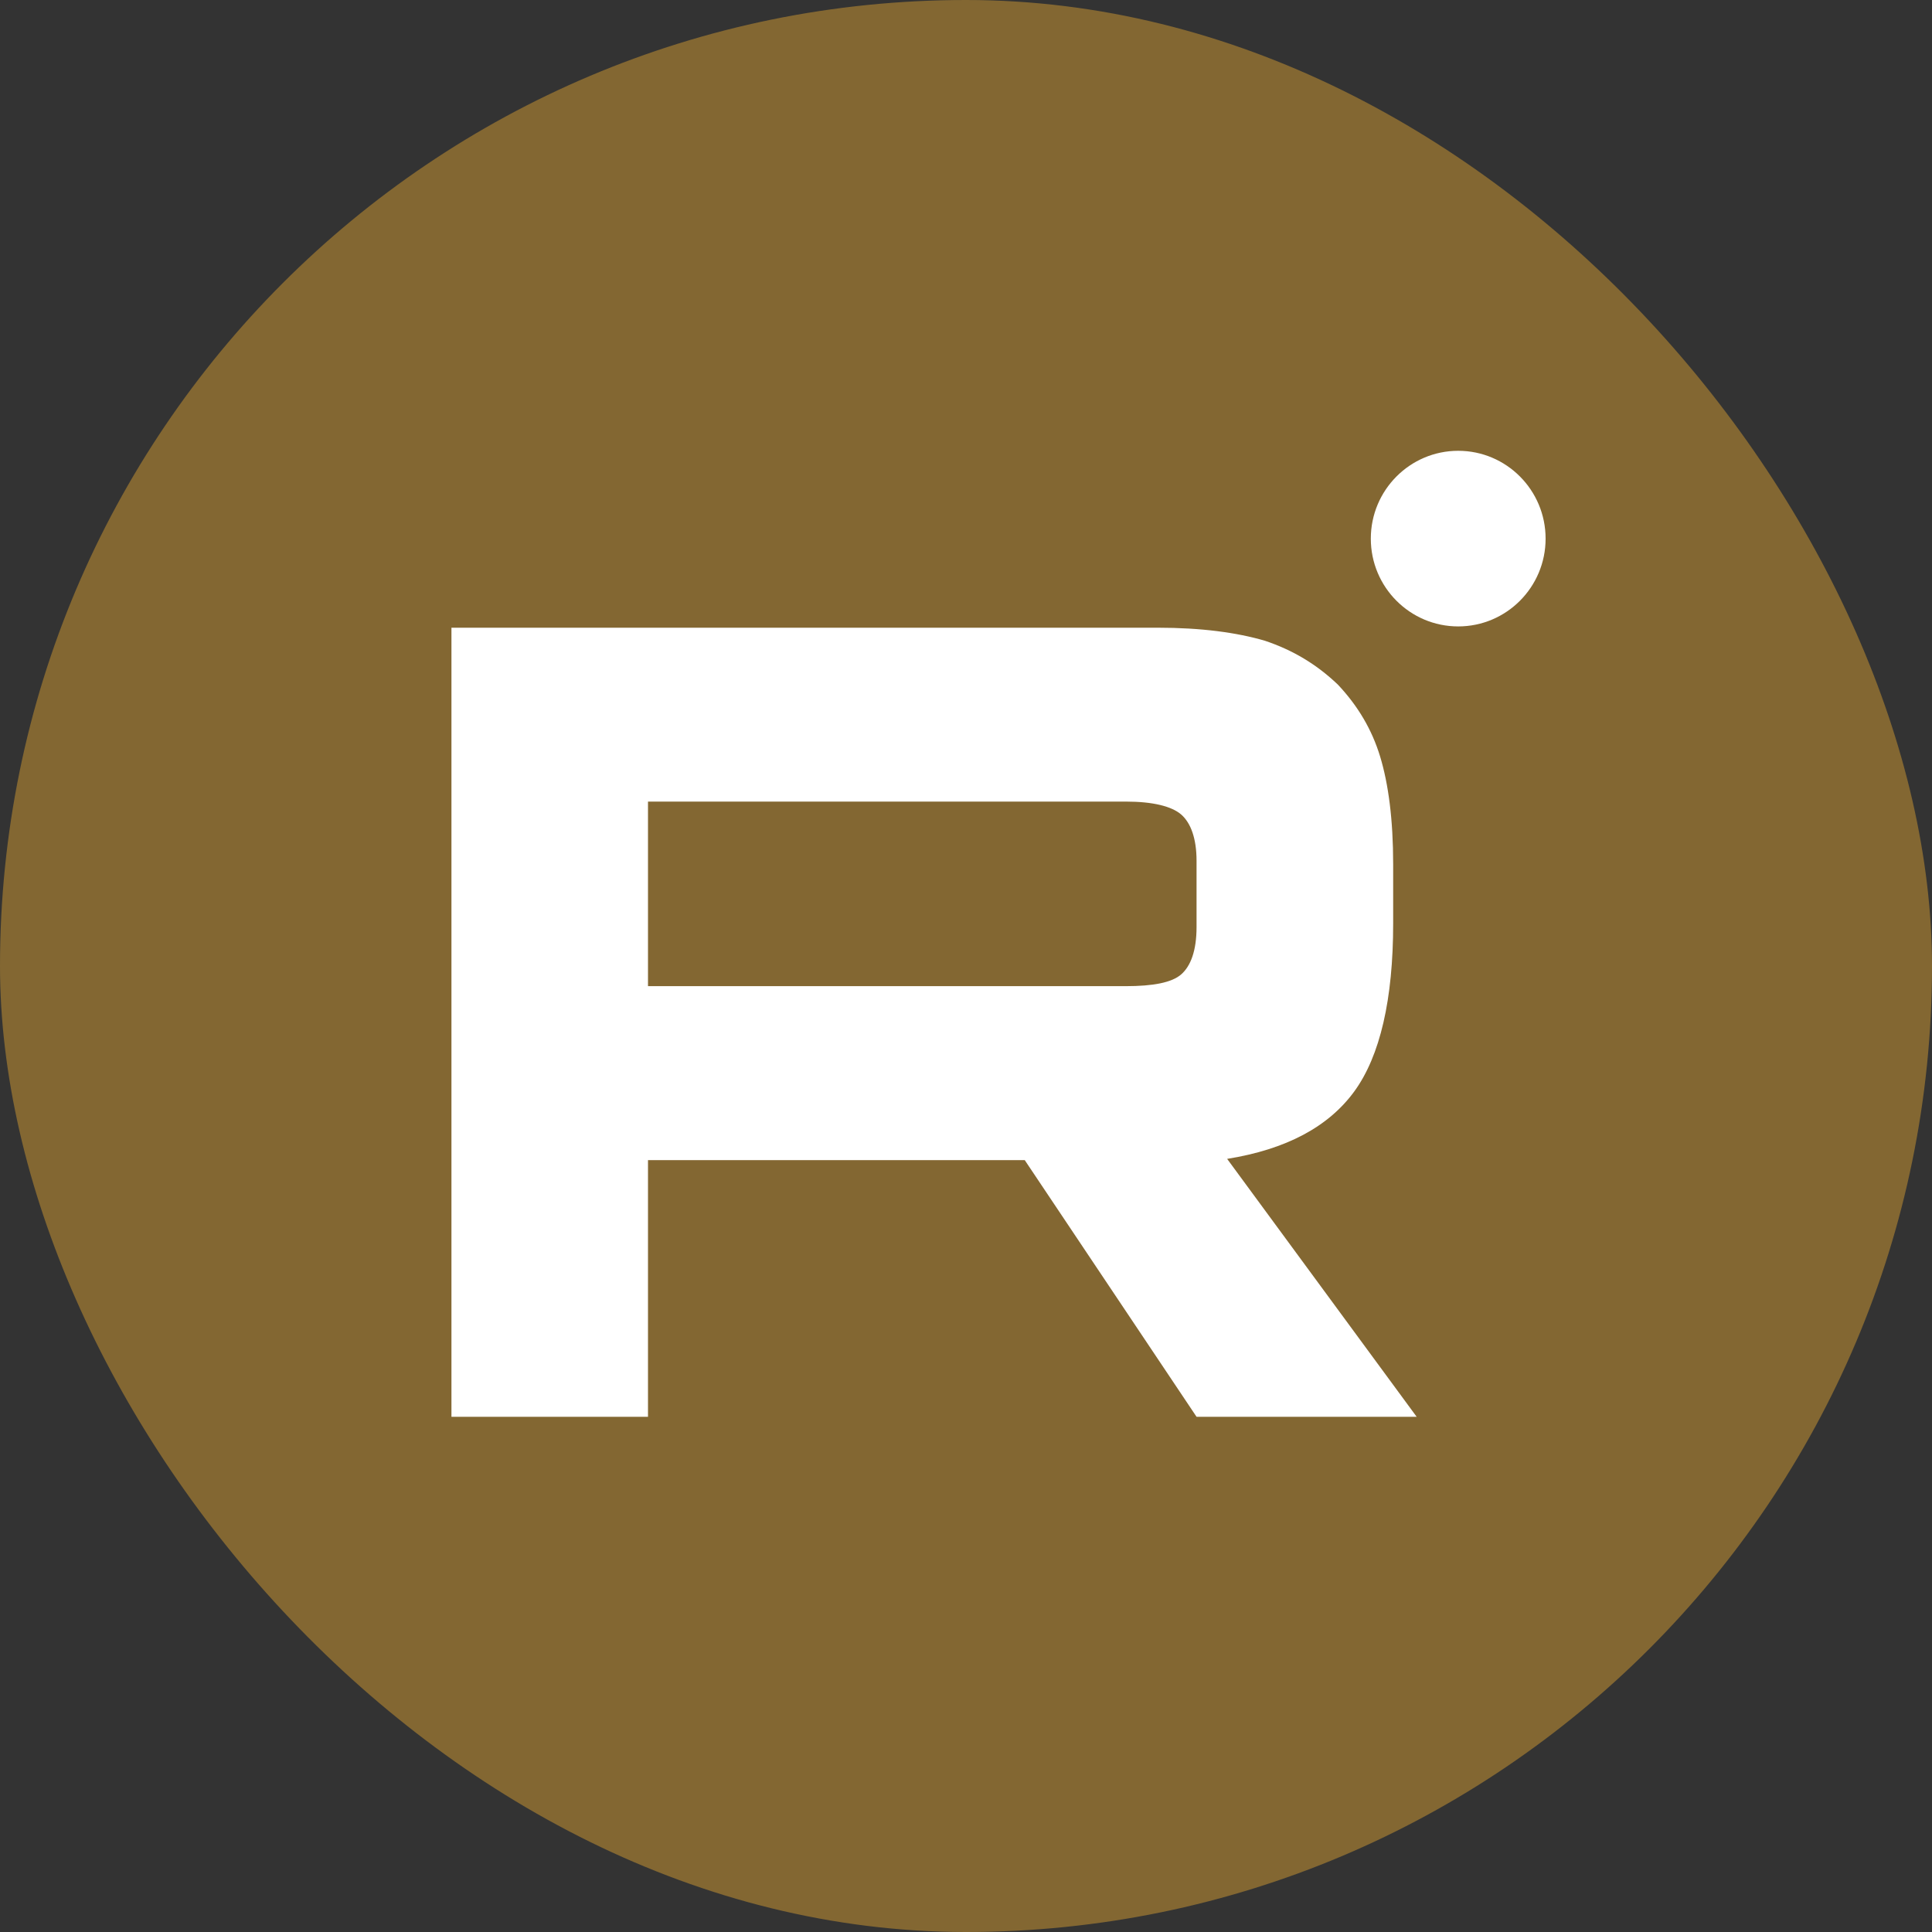 <?xml version="1.0" encoding="UTF-8"?> <svg xmlns="http://www.w3.org/2000/svg" width="30" height="30" viewBox="0 0 30 30" fill="none"><rect x="0" y="0" width="30" height="30" fill="#333333" stroke="none"/><rect width="30" height="30" rx="15" fill="#836732"></rect><g clip-path="url(#clip0_365_359)"><path d="M17.977 9.747H7.01V22H10.062V18.014H15.912L18.58 22H21.998L19.055 17.995C19.969 17.848 20.627 17.499 21.029 16.948C21.431 16.397 21.633 15.515 21.633 14.34V13.421C21.633 12.723 21.559 12.172 21.431 11.749C21.303 11.327 21.084 10.959 20.773 10.629C20.444 10.316 20.079 10.096 19.64 9.949C19.201 9.821 18.653 9.747 17.977 9.747H17.977ZM17.483 15.313H10.062V12.447H17.484C17.904 12.447 18.196 12.521 18.343 12.649C18.489 12.778 18.58 13.017 18.58 13.366V14.395C18.58 14.762 18.489 15.001 18.342 15.13C18.196 15.258 17.904 15.313 17.483 15.313Z" fill="white"></path><path d="M22.643 9.727C23.392 9.727 24 9.117 24 8.364C24 7.611 23.392 7 22.643 7C21.894 7 21.286 7.611 21.286 8.364C21.286 9.117 21.894 9.727 22.643 9.727Z" fill="white"></path></g><defs><clipPath id="clip0_365_359"><rect width="17" height="15" fill="white" transform="translate(7 7)"></rect></clipPath></defs></svg> 